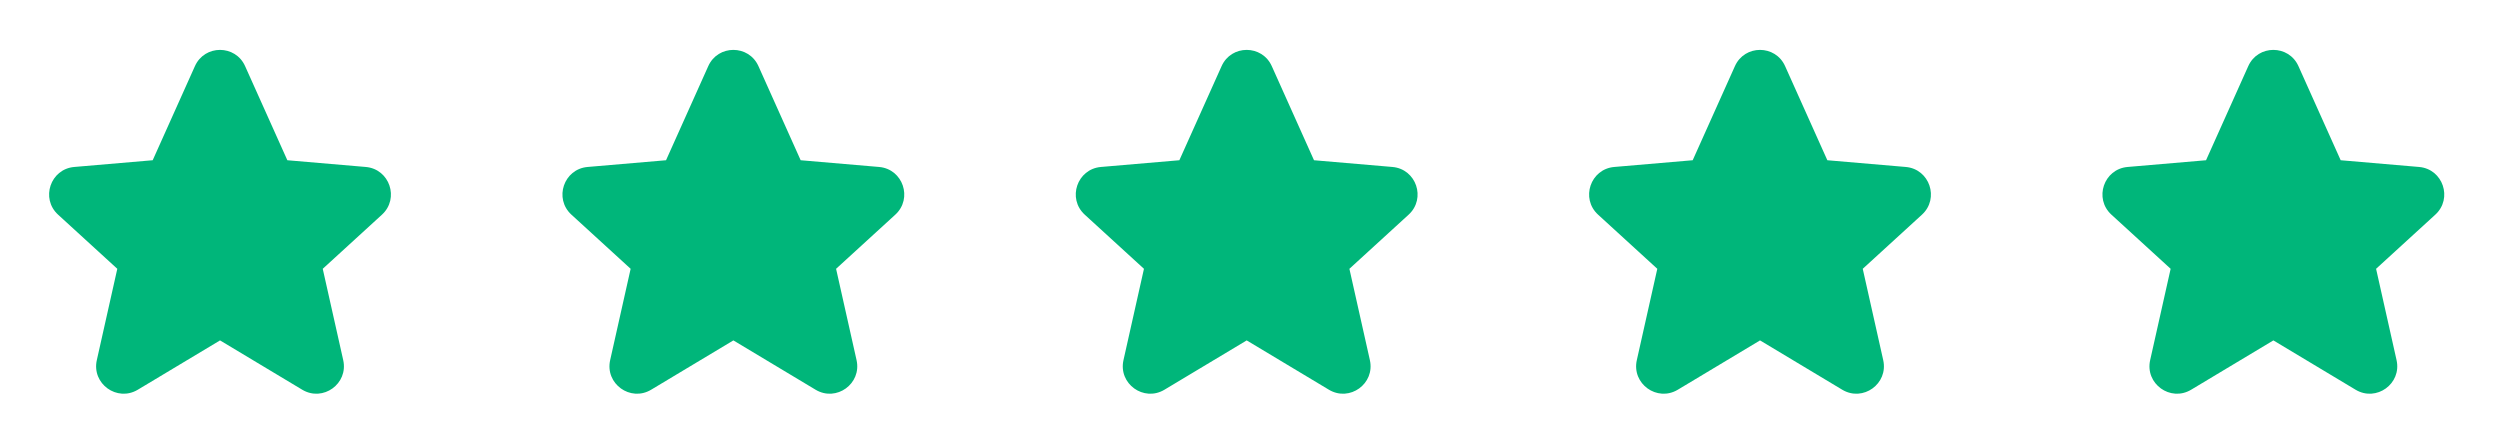 <svg width="125" height="22" viewBox="0 0 125 22" fill="none" xmlns="http://www.w3.org/2000/svg">
<path d="M12.255 3.307C11.77 2.224 10.232 2.224 9.746 3.307L7.635 8.012L3.715 8.348C2.521 8.45 2.02 9.924 2.904 10.733L5.865 13.44L4.841 18.006C4.576 19.186 5.853 20.108 6.89 19.486L11.001 17.02L15.112 19.486C16.149 20.108 17.426 19.186 17.161 18.006L16.137 13.44L19.098 10.733C19.982 9.924 19.481 8.45 18.287 8.348L14.367 8.012L12.255 3.307Z" fill="#00B67A"/>
<path d="M37.922 3.307C37.437 2.224 35.899 2.224 35.413 3.307L33.302 8.012L29.382 8.348C28.188 8.45 27.687 9.924 28.571 10.733L31.532 13.44L30.508 18.006C30.243 19.186 31.52 20.108 32.557 19.486L36.668 17.02L40.779 19.486C41.816 20.108 43.093 19.186 42.828 18.006L41.804 13.44L44.765 10.733C45.649 9.924 45.148 8.45 43.954 8.348L40.033 8.012L37.922 3.307Z" fill="#00B67A"/>
<path d="M63.589 3.307C63.103 2.224 61.565 2.224 61.08 3.307L58.968 8.012L55.048 8.348C53.854 8.45 53.353 9.924 54.237 10.733L57.198 13.44L56.174 18.006C55.909 19.186 57.186 20.108 58.223 19.486L62.334 17.02L66.445 19.486C67.482 20.108 68.759 19.186 68.494 18.006L67.47 13.44L70.431 10.733C71.315 9.924 70.814 8.45 69.62 8.348L65.7 8.012L63.589 3.307Z" fill="#00B67A"/>
<path d="M89.255 3.307C88.77 2.224 87.232 2.224 86.746 3.307L84.635 8.012L80.715 8.348C79.521 8.45 79.02 9.924 79.904 10.733L82.865 13.44L81.841 18.006C81.576 19.186 82.853 20.108 83.89 19.486L88.001 17.02L92.112 19.486C93.149 20.108 94.426 19.186 94.161 18.006L93.137 13.44L96.098 10.733C96.982 9.924 96.481 8.45 95.287 8.348L91.367 8.012L89.255 3.307Z" fill="#00B67A"/>
<path d="M114.922 3.307C114.437 2.224 112.899 2.224 112.413 3.307L110.302 8.012L106.382 8.348C105.188 8.45 104.687 9.924 105.571 10.733L108.532 13.44L107.508 18.006C107.243 19.186 108.52 20.108 109.557 19.486L113.668 17.02L117.779 19.486C118.816 20.108 120.093 19.186 119.828 18.006L118.804 13.44L121.765 10.733C122.649 9.924 122.148 8.45 120.954 8.348L117.034 8.012L114.922 3.307Z" fill="#00B67A"/>
</svg>

